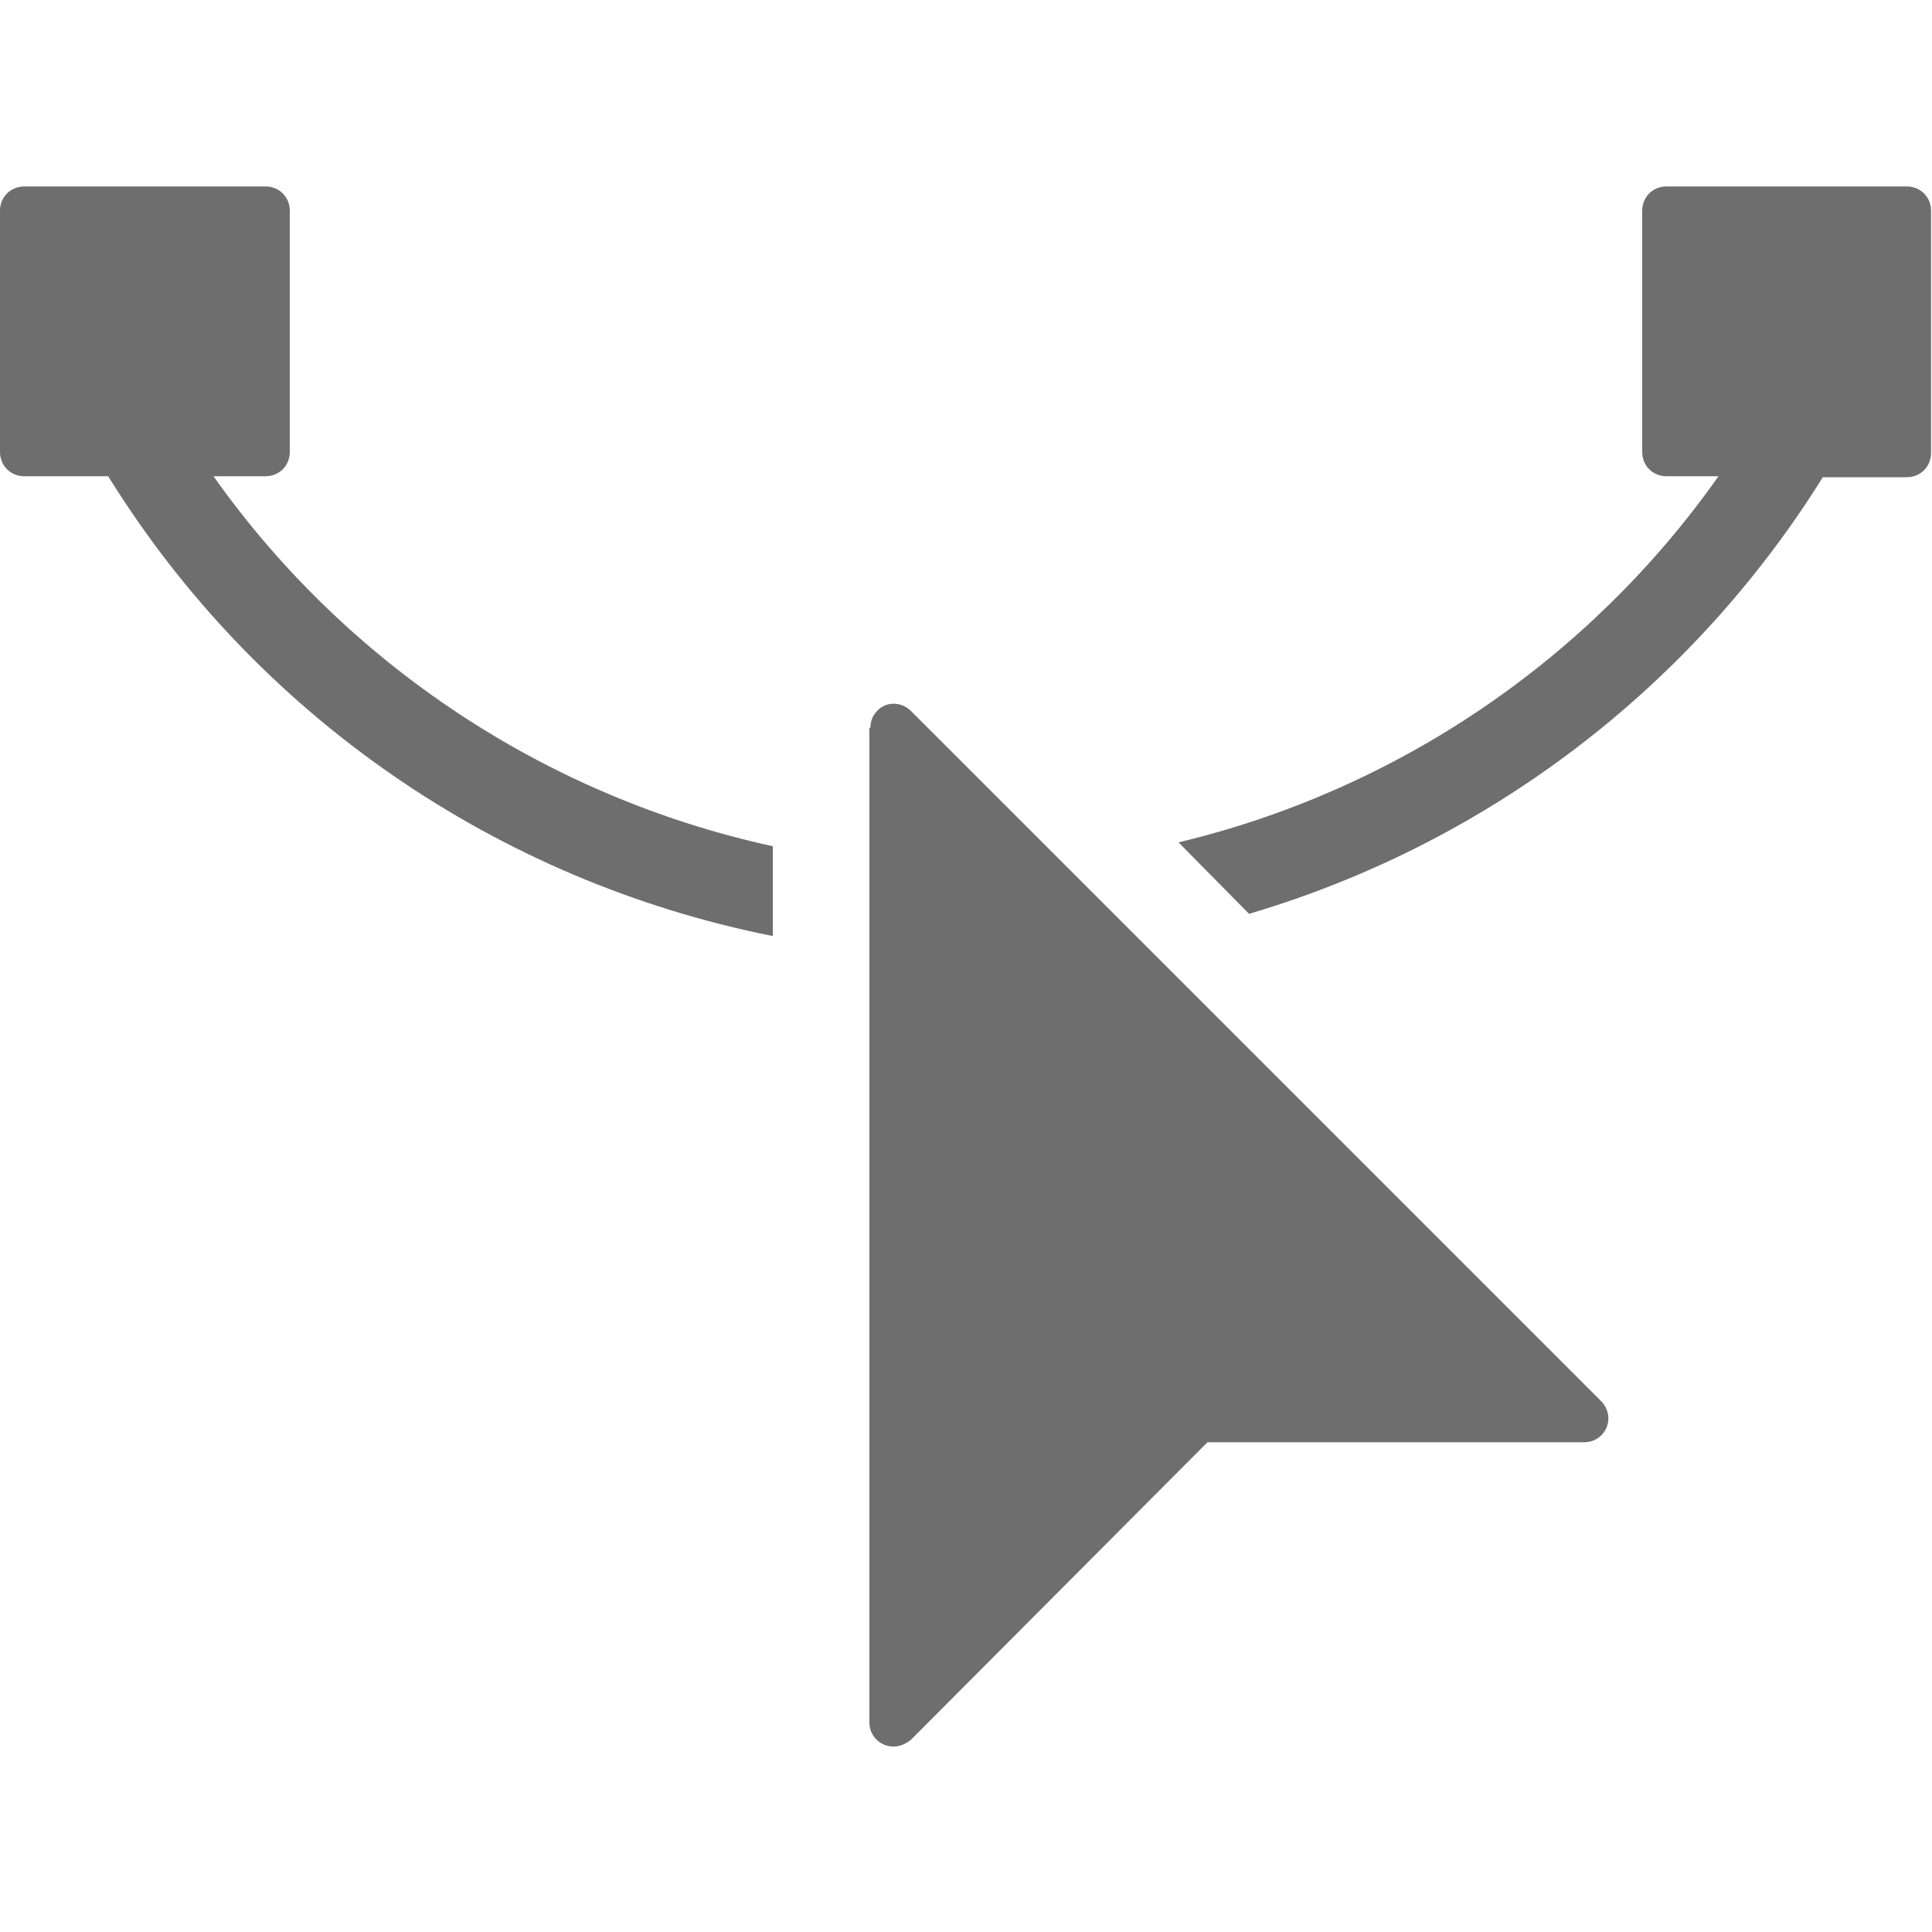 <?xml version="1.0" encoding="UTF-8"?><svg id="selection" xmlns="http://www.w3.org/2000/svg" viewBox="0 0 20 20"><defs><style>.cls-1{fill:#6e6e6e;fill-rule:evenodd;isolation:isolate;}</style></defs><path id="pointer_copy_2" class="cls-1" d="M9,7.53v10.3c0,.14,.11,.25,.25,.25,.07,0,.13-.03,.18-.07l3.07-3.08h3.9c.14,0,.25-.11,.25-.25,0-.06-.03-.13-.07-.17l-7.15-7.15c-.1-.1-.26-.1-.35,0-.05,.05-.07,.11-.07,.18Z"/><path id="Path_2297" class="cls-1" d="M19.75,1.93h-2.5c-.14,0-.25,.11-.25,.25v2.5c0,.14,.11,.25,.25,.25h.54c-1.34,1.9-3.33,3.25-5.59,3.79l.73,.74c2.47-.73,4.58-2.34,5.94-4.52h.87c.14,0,.25-.11,.25-.25V2.18c0-.14-.11-.25-.25-.25Z"/><path id="Path_2298" class="cls-1" d="M8,8.76c-2.34-.51-4.41-1.88-5.79-3.83h.54c.14,0,.25-.11,.25-.25V2.18c0-.14-.11-.25-.25-.25H.25c-.14,0-.25,.11-.25,.25v2.5c0,.14,.11,.25,.25,.25h.87c1.53,2.47,4.02,4.19,6.88,4.76v-.92Z"/></svg>